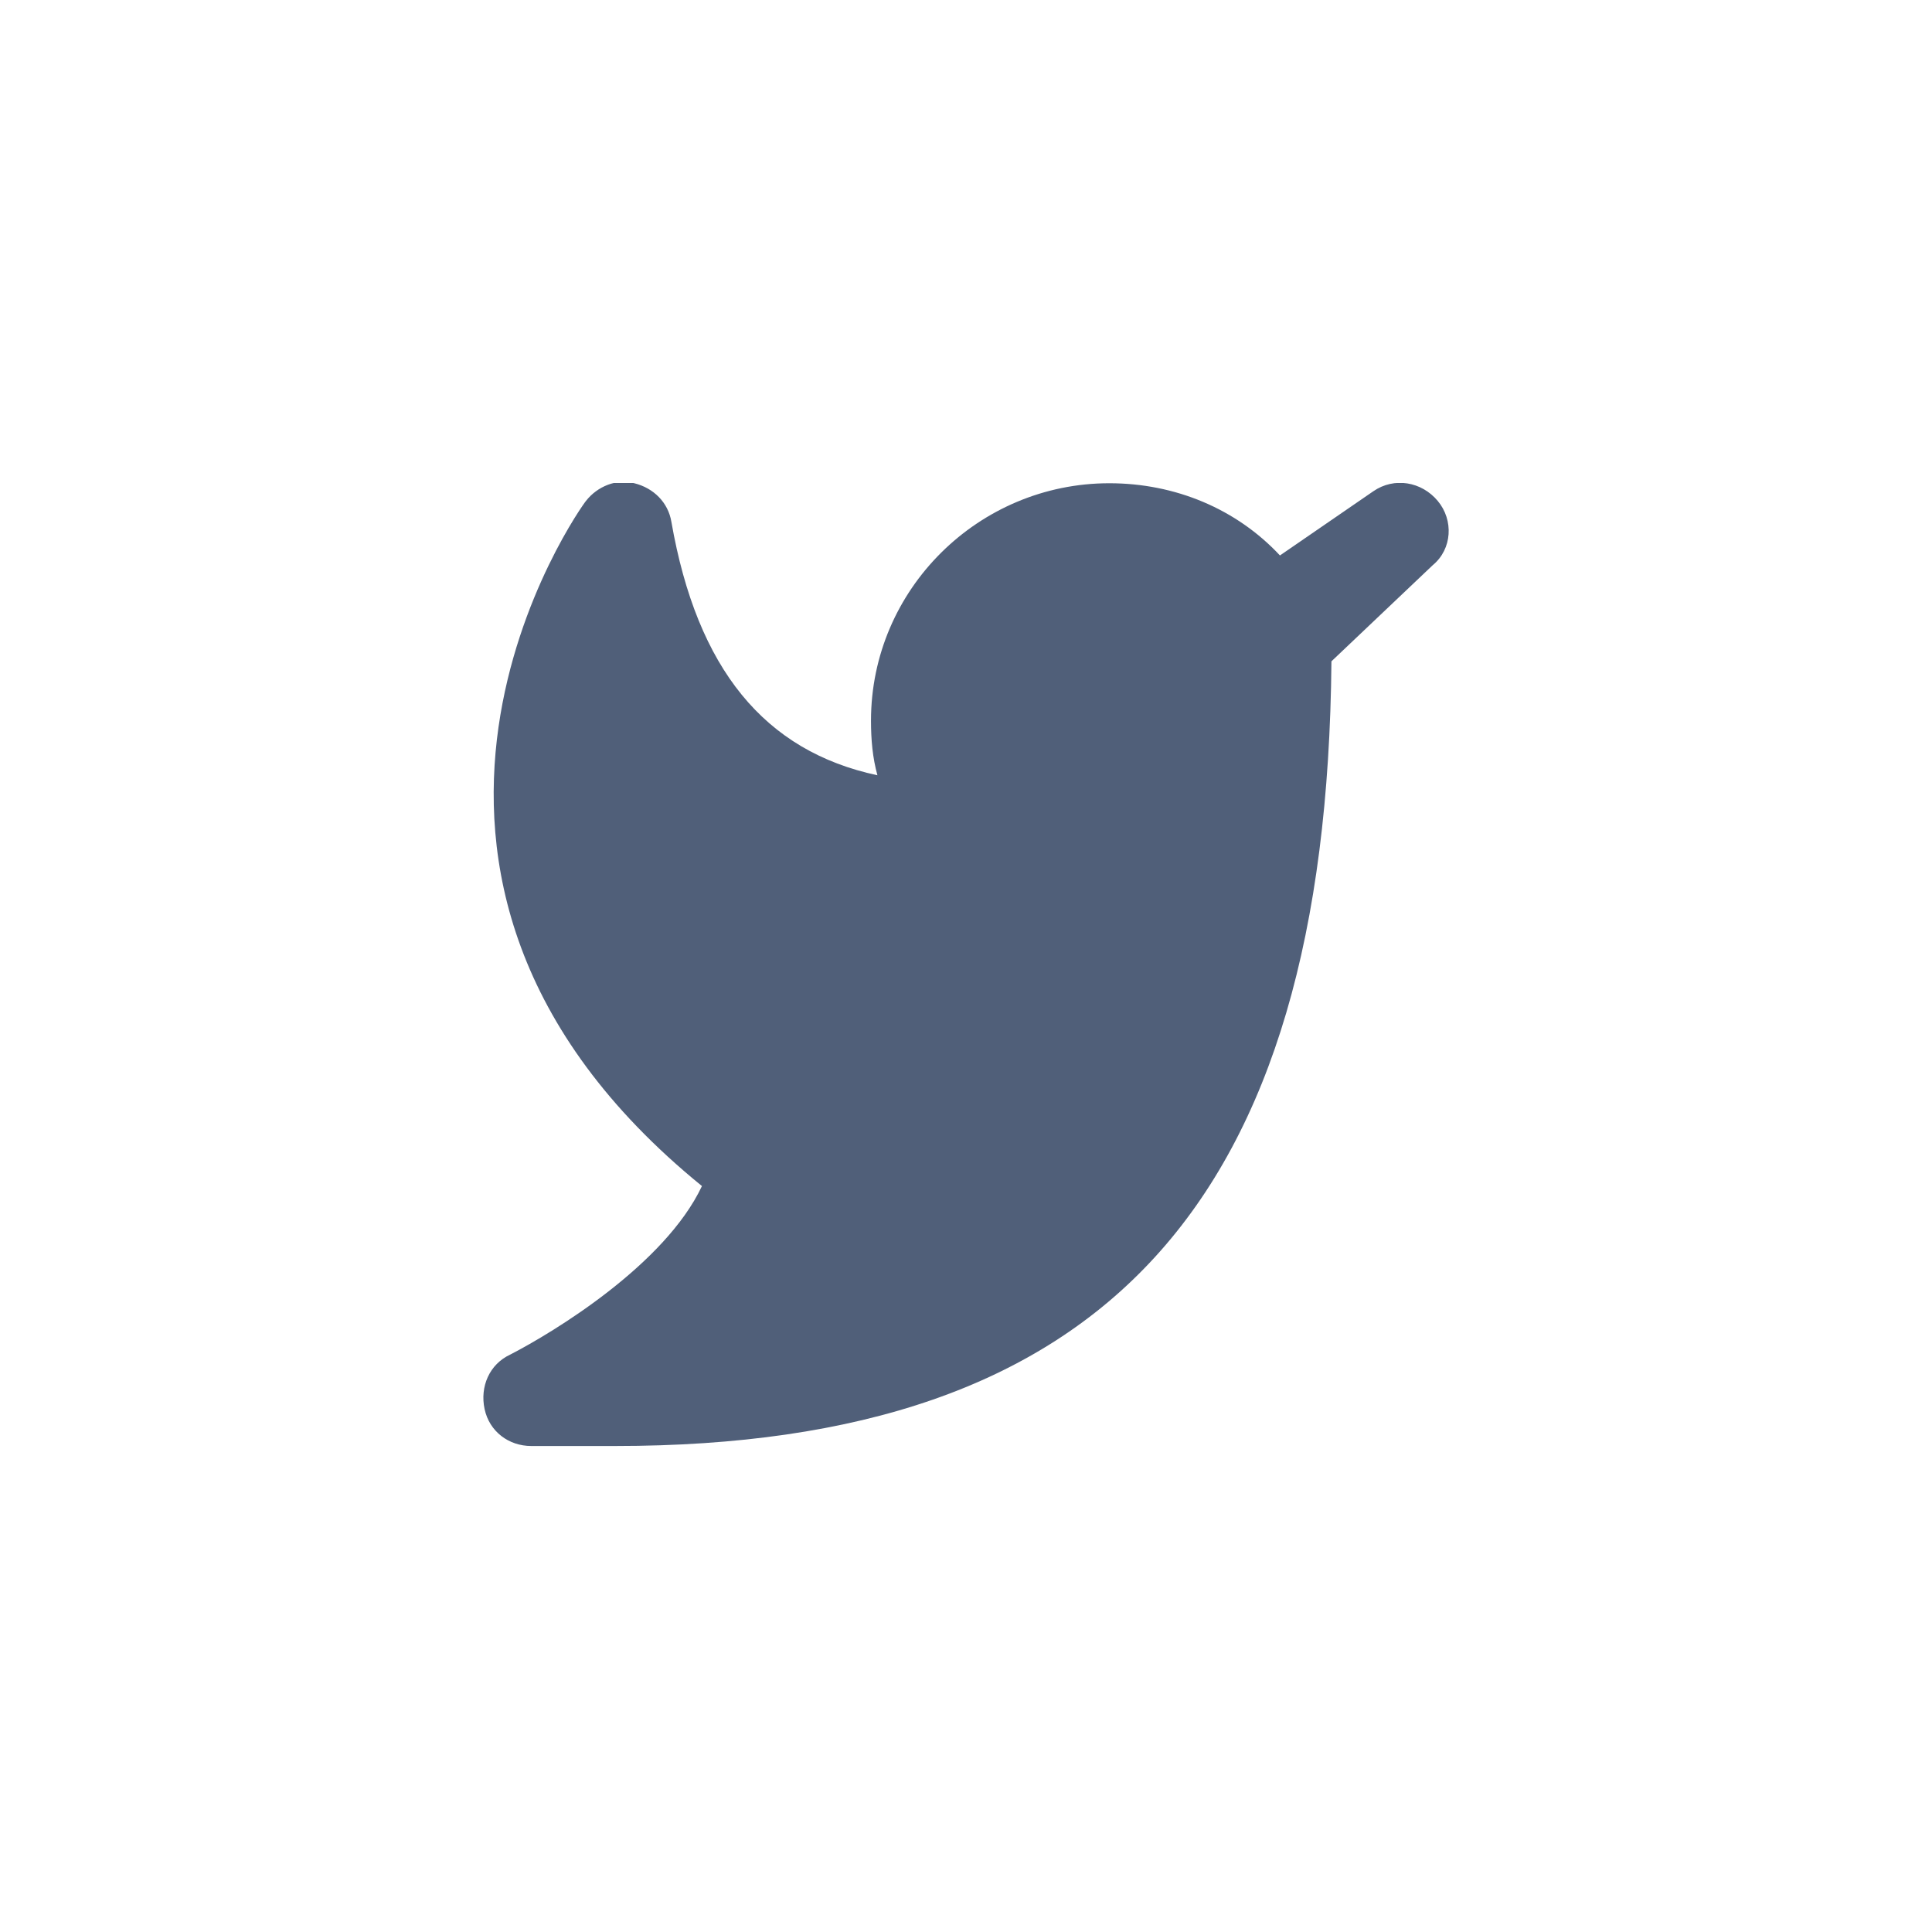 <svg width="40" height="40" viewBox="0 0 40 40" fill="none" xmlns="http://www.w3.org/2000/svg">
<g clip-path="url(#clip0_34_2271)">
<g clip-path="url(#clip1_34_2271)">
<path d="M29.766 10.37C29.433 9.971 28.866 9.872 28.433 10.171L26.5 11.5C25.6 10.536 24.333 10.005 22.966 10.005C20.266 10.005 18.033 12.197 18.033 14.921C18.033 15.32 18.066 15.686 18.166 16.051C15.833 15.553 14.433 13.858 13.9 10.802C13.833 10.403 13.533 10.104 13.133 10.005C12.766 9.905 12.366 10.071 12.133 10.37C12.066 10.437 6.566 18.078 14.533 24.556C13.766 26.184 11.466 27.579 10.566 28.044C10.133 28.244 9.933 28.709 10.033 29.174C10.133 29.639 10.533 29.938 11 29.938H12.733C22.866 29.938 27.466 24.922 27.566 13.692L29.666 11.699C30.066 11.367 30.1 10.769 29.766 10.37Z" fill="#505F79"/>
</g>
</g>
<defs>
<clipPath id="clip0_34_2271">
<rect width="20" height="20" fill="white" transform="translate(10 10)"/>
</clipPath>
<clipPath id="clip1_34_2271">
<rect width="20" height="19.967" fill="white" transform="translate(10 9.972)"/>
</clipPath>
</defs>
</svg>
